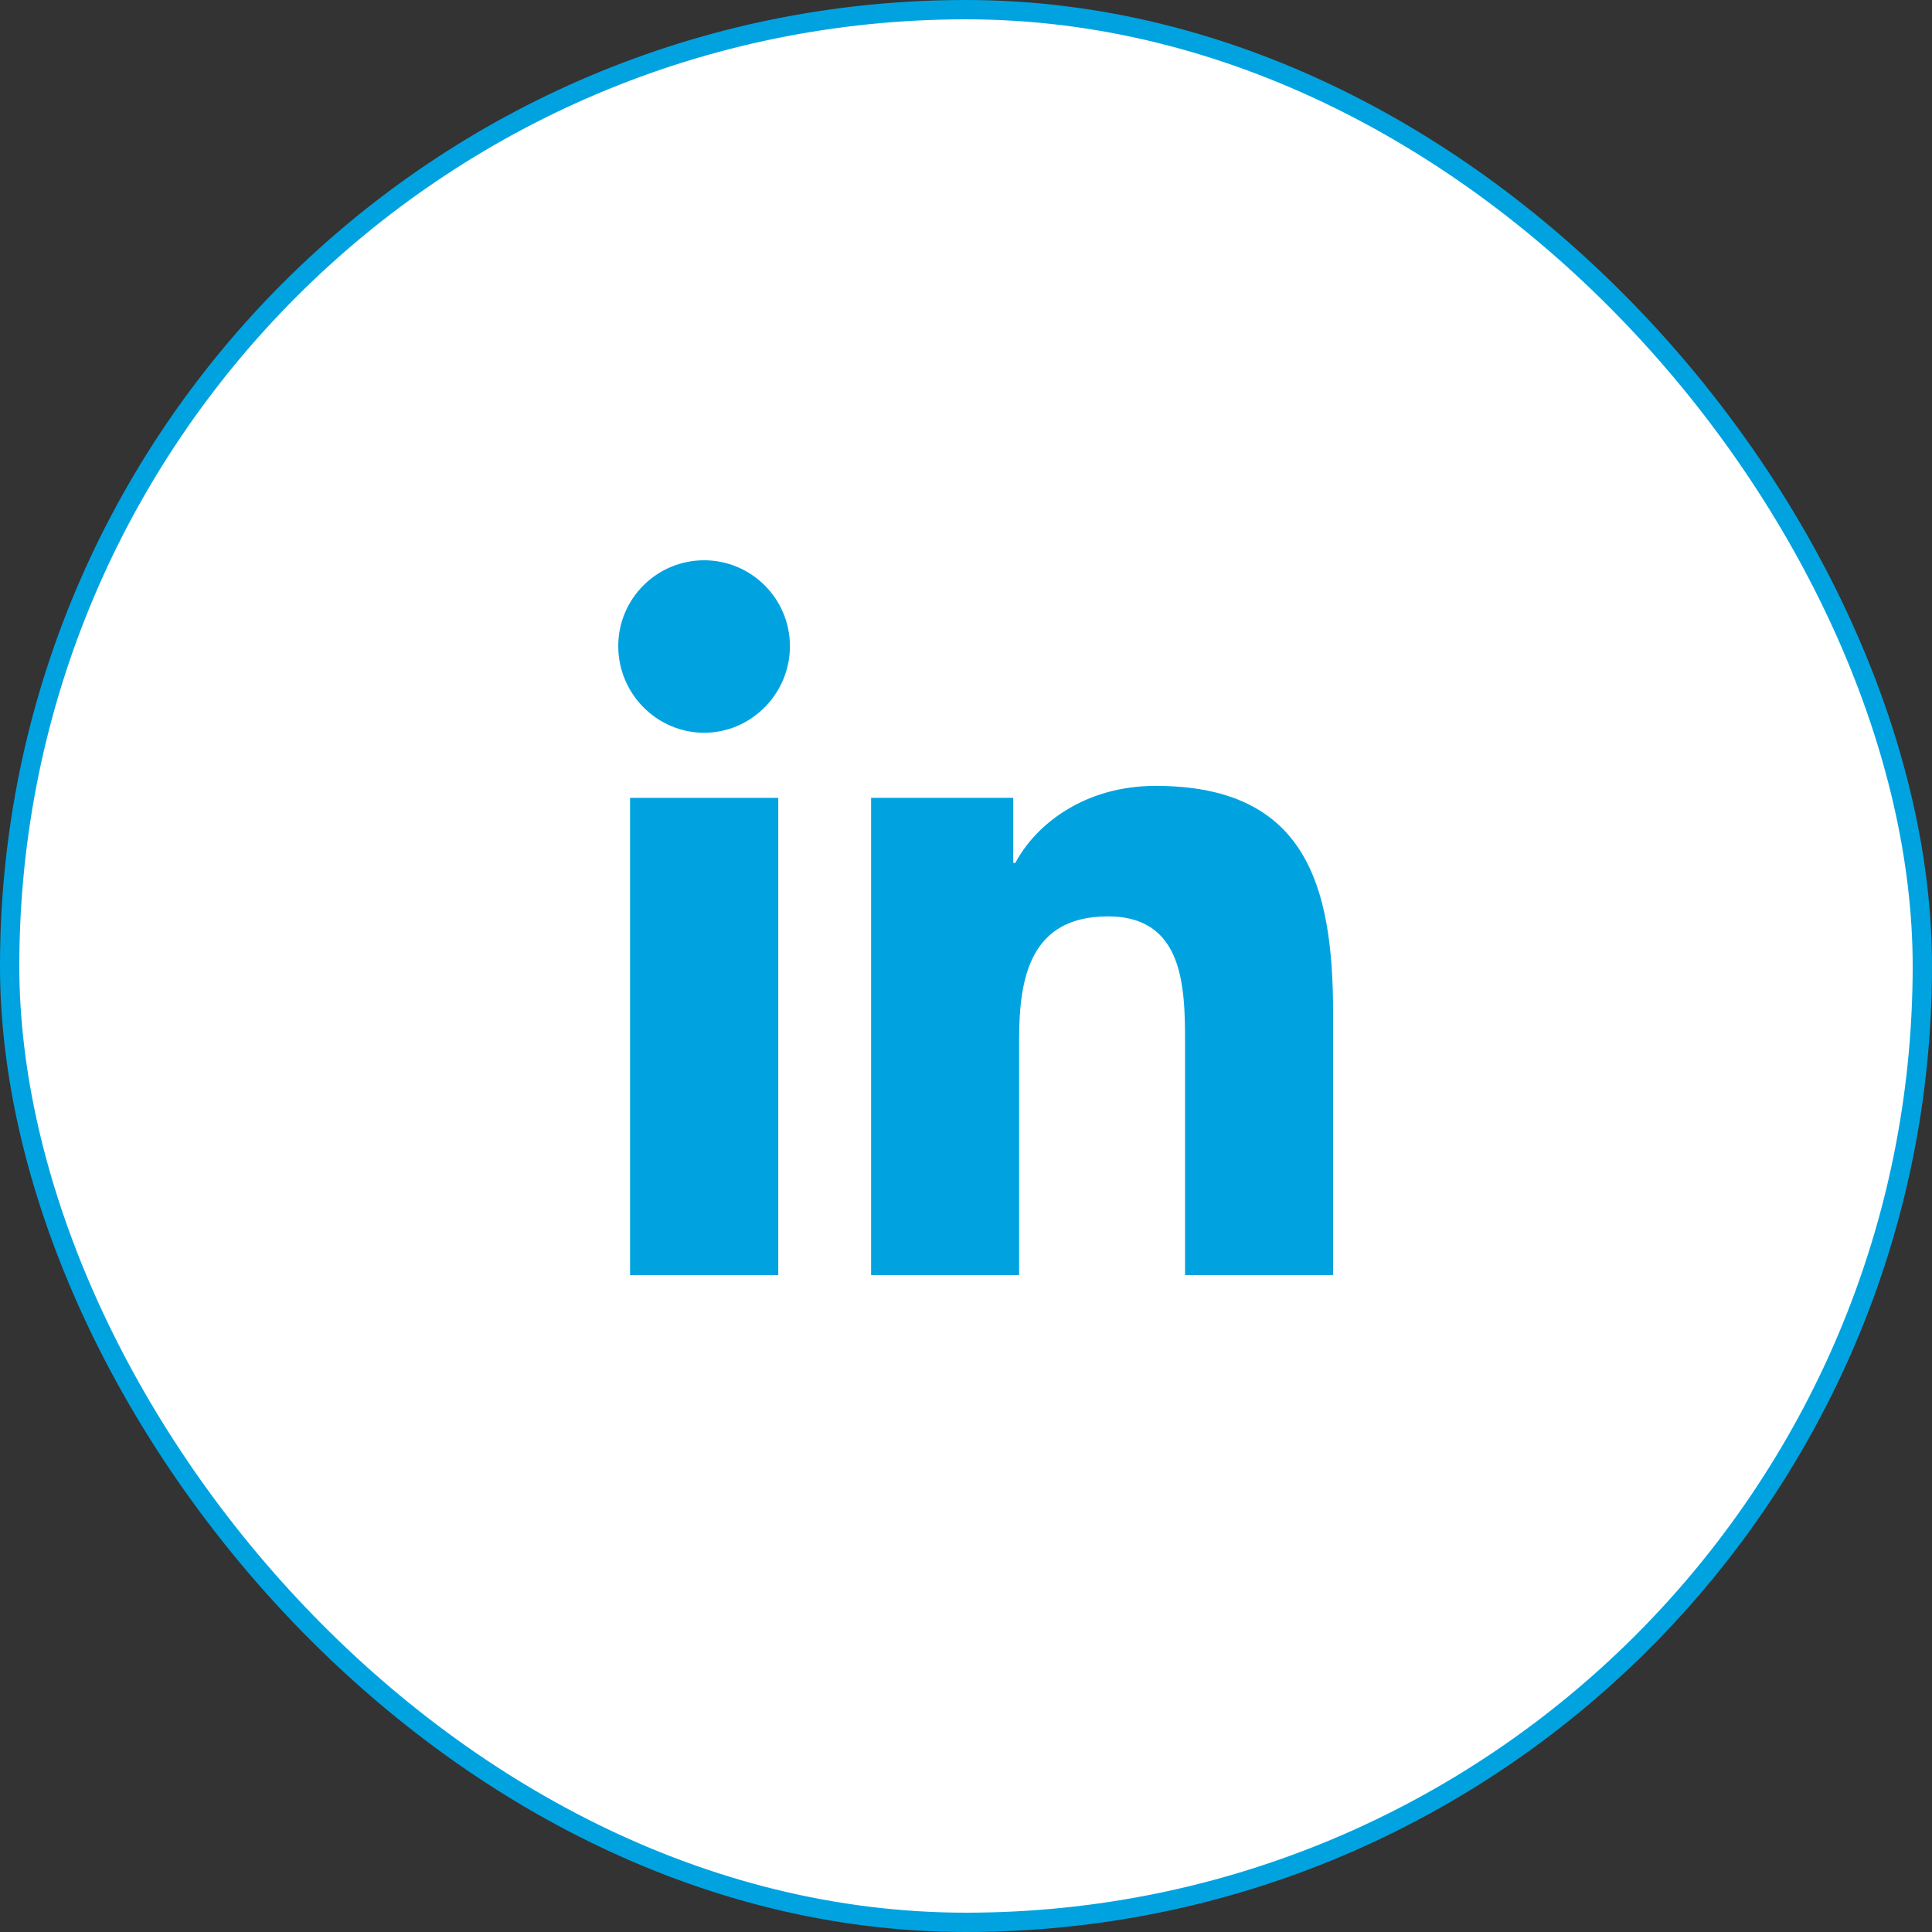 <svg width="100" height="100" viewBox="0 0 100 100" fill="none" xmlns="http://www.w3.org/2000/svg">
<rect x="0" y="0" width="100" height="100" fill="#333333" stroke="none"/>
<rect x="0.5" y="0.5" width="99" height="99" rx="49.5" fill="white" stroke="#00A3E0"/>
<g clip-path="url(#clip0_1076_284)">
<path d="M59.81 41.377C63.518 41.377 65.557 42.583 66.724 44.437C67.937 46.364 68.301 49.125 68.301 52.429V65.3H62.037V53.974C62.037 52.571 62.032 50.794 61.468 49.37C61.178 48.638 60.728 47.964 60.03 47.477C59.331 46.99 58.443 46.732 57.349 46.732C56.261 46.732 55.352 46.945 54.608 47.356C53.861 47.77 53.321 48.363 52.94 49.054C52.197 50.402 52.05 52.144 52.05 53.767V65.299H45.788V41.996H51.746V45.365H52.977L53.174 44.991C54.08 43.27 56.351 41.377 59.81 41.377Z" fill="#00A3E0" stroke="#00A3E0" stroke-width="1.4"/>
<path d="M39.583 41.998V65.3H33.312V41.998H39.583Z" fill="#00A3E0" stroke="#00A3E0" stroke-width="1.4"/>
<path d="M36.443 29.7C38.508 29.7 40.185 31.377 40.187 33.443L40.182 33.637C40.081 35.623 38.437 37.227 36.443 37.227C34.386 37.227 32.7 35.518 32.7 33.443C32.7 31.377 34.377 29.7 36.443 29.7Z" fill="#00A3E0" stroke="#00A3E0" stroke-width="1.4"/>
</g>
<defs>
<clipPath id="clip0_1076_284">
<rect width="37" height="37" fill="white" transform="translate(32 29)"/>
</clipPath>
</defs>
</svg>
